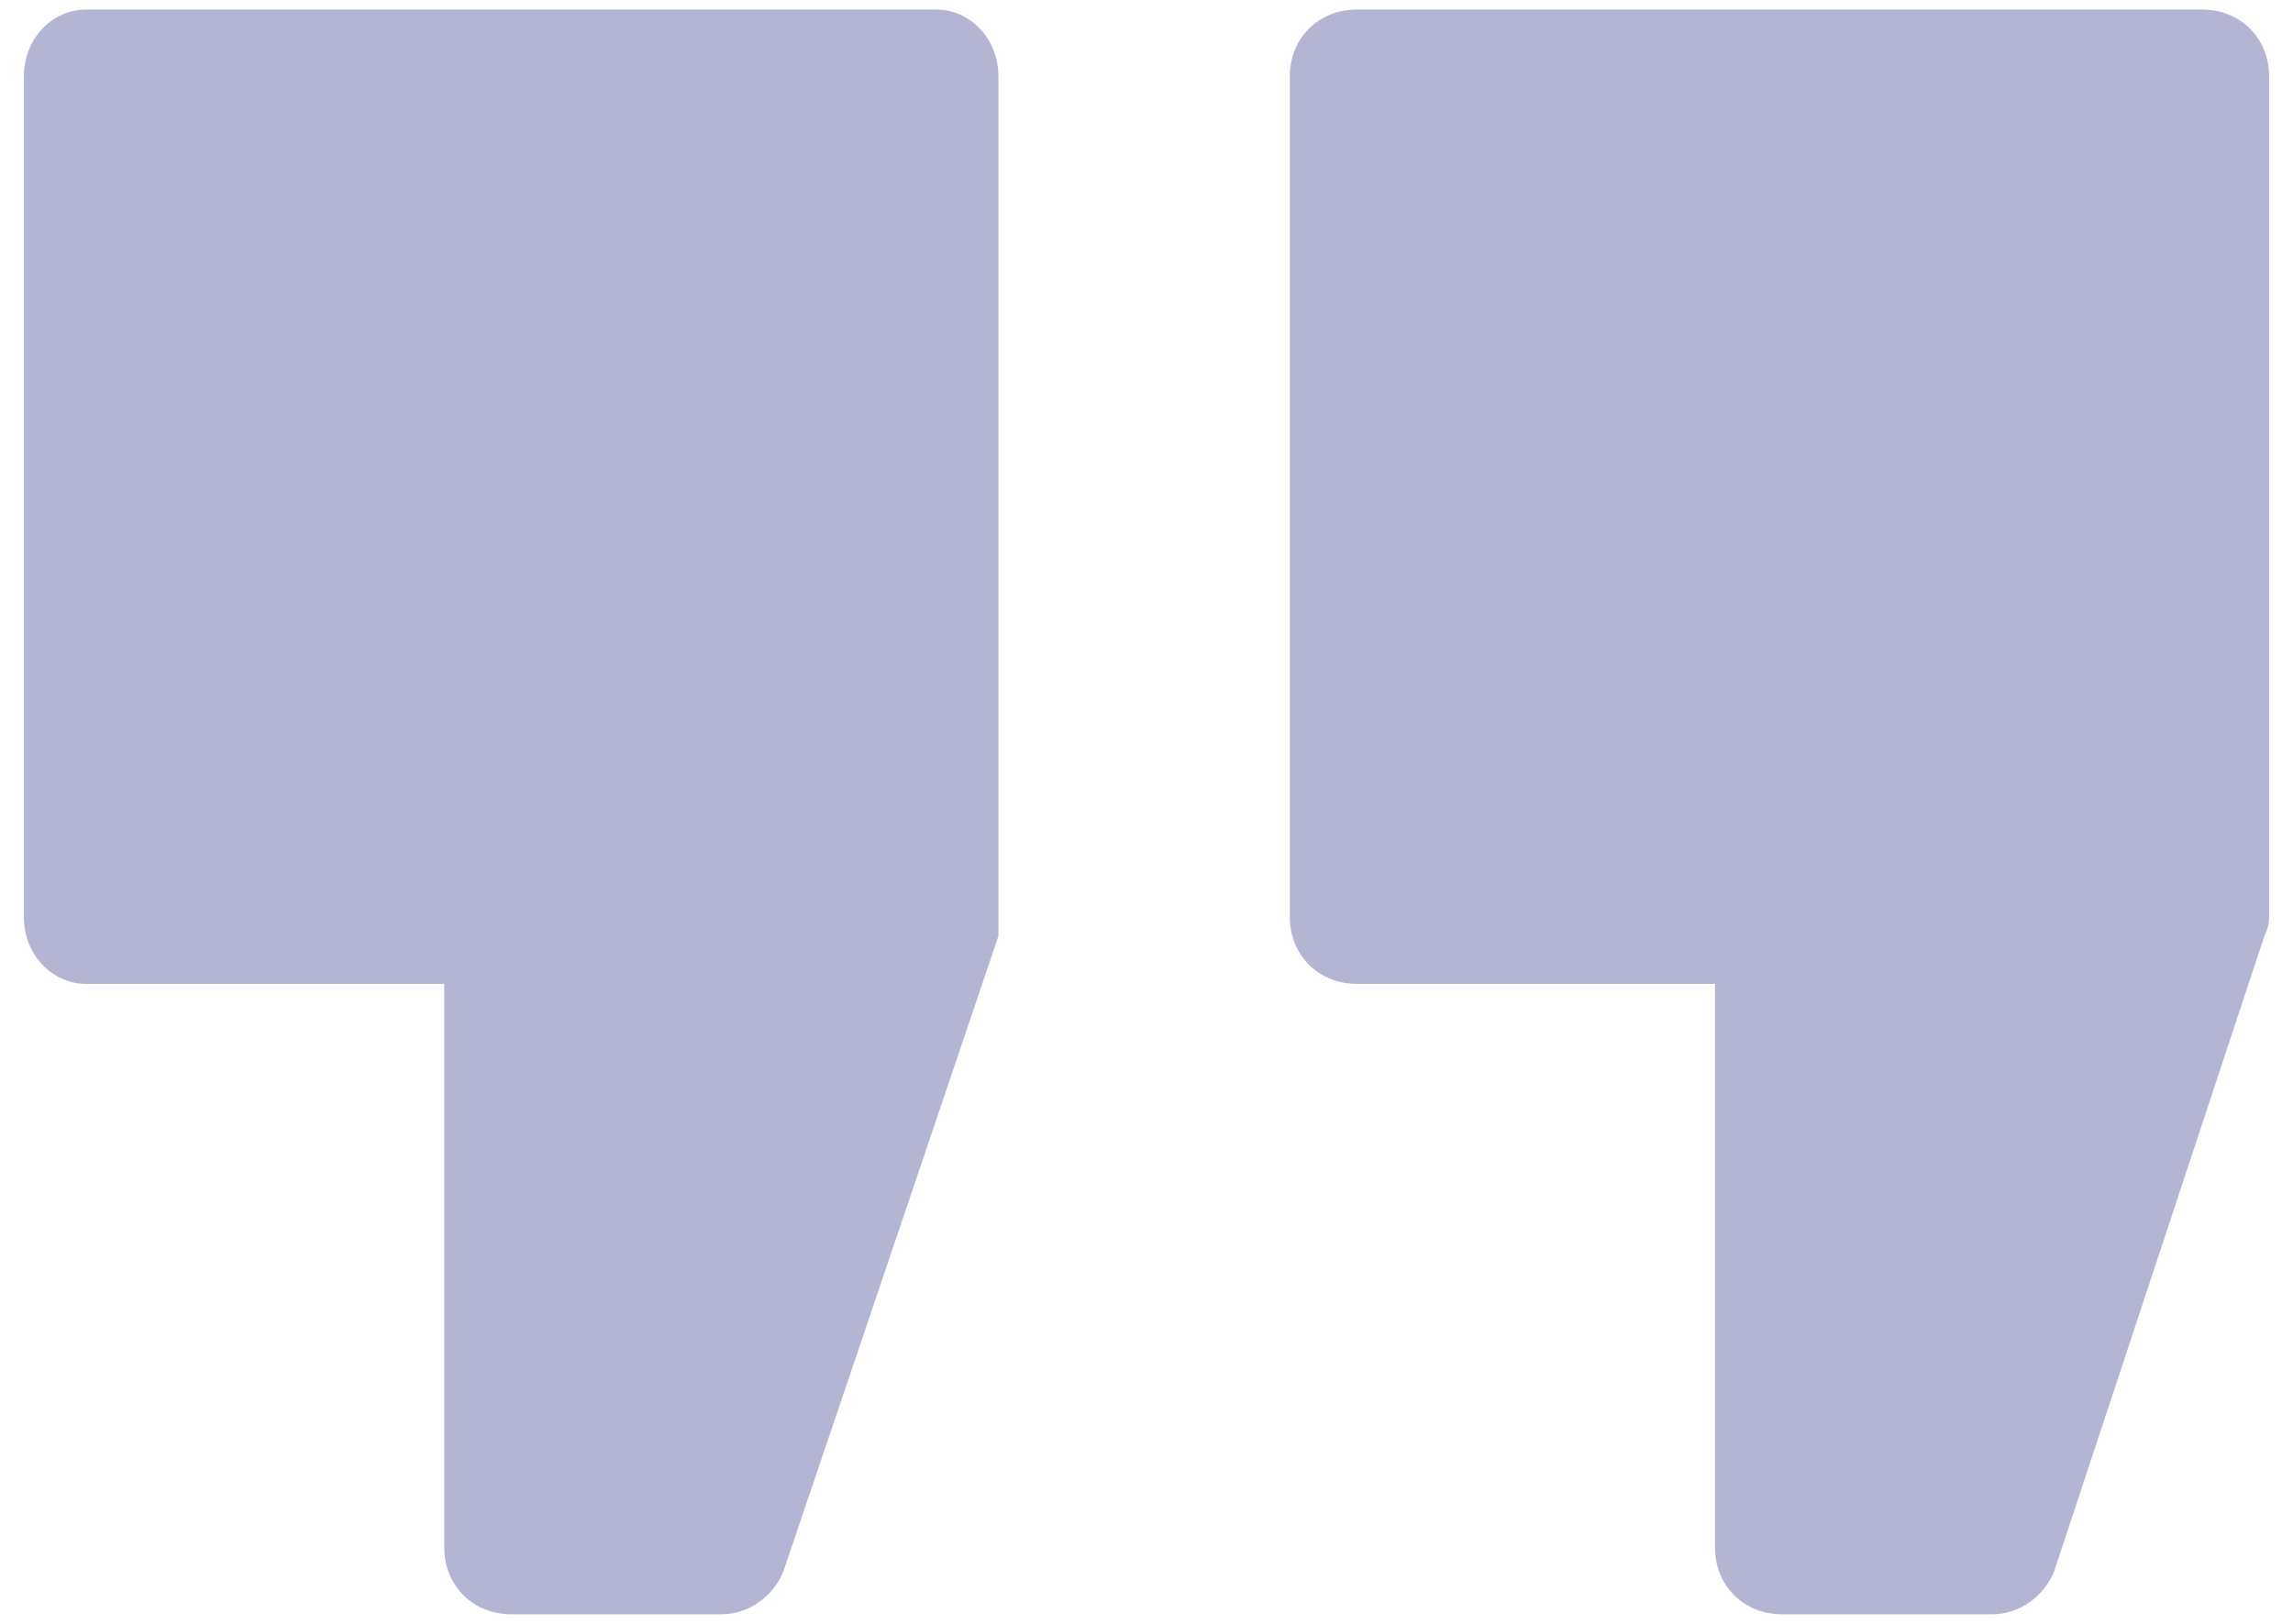 <svg version="1.2" xmlns="http://www.w3.org/2000/svg" viewBox="0 0 48 34" width="48" height="34">
	<title>Shape</title>
	<style>
		.s0 { fill: #b4b5d3 } 
	</style>
	<path id="Shape" class="s0" d="m20.9 1.6v17.6q0 0.2 0 0.4l-4.5 13.3c-0.2 0.5-0.7 0.9-1.3 0.9h-4.4c-0.8 0-1.4-0.6-1.4-1.4v-11.8h-7.5c-0.7 0-1.3-0.6-1.3-1.4v-17.6c0-0.8 0.6-1.4 1.3-1.4h17.8c0.7 0 1.3 0.6 1.3 1.4zm26.6 0v17.6q0 0.2-0.1 0.4l-4.4 13.3c-0.2 0.5-0.7 0.9-1.3 0.9h-4.4c-0.8 0-1.4-0.6-1.4-1.4v-11.8h-7.5c-0.8 0-1.4-0.6-1.4-1.4v-17.6c0-0.8 0.6-1.4 1.4-1.4h17.7c0.8 0 1.4 0.6 1.4 1.4z"/>
</svg>